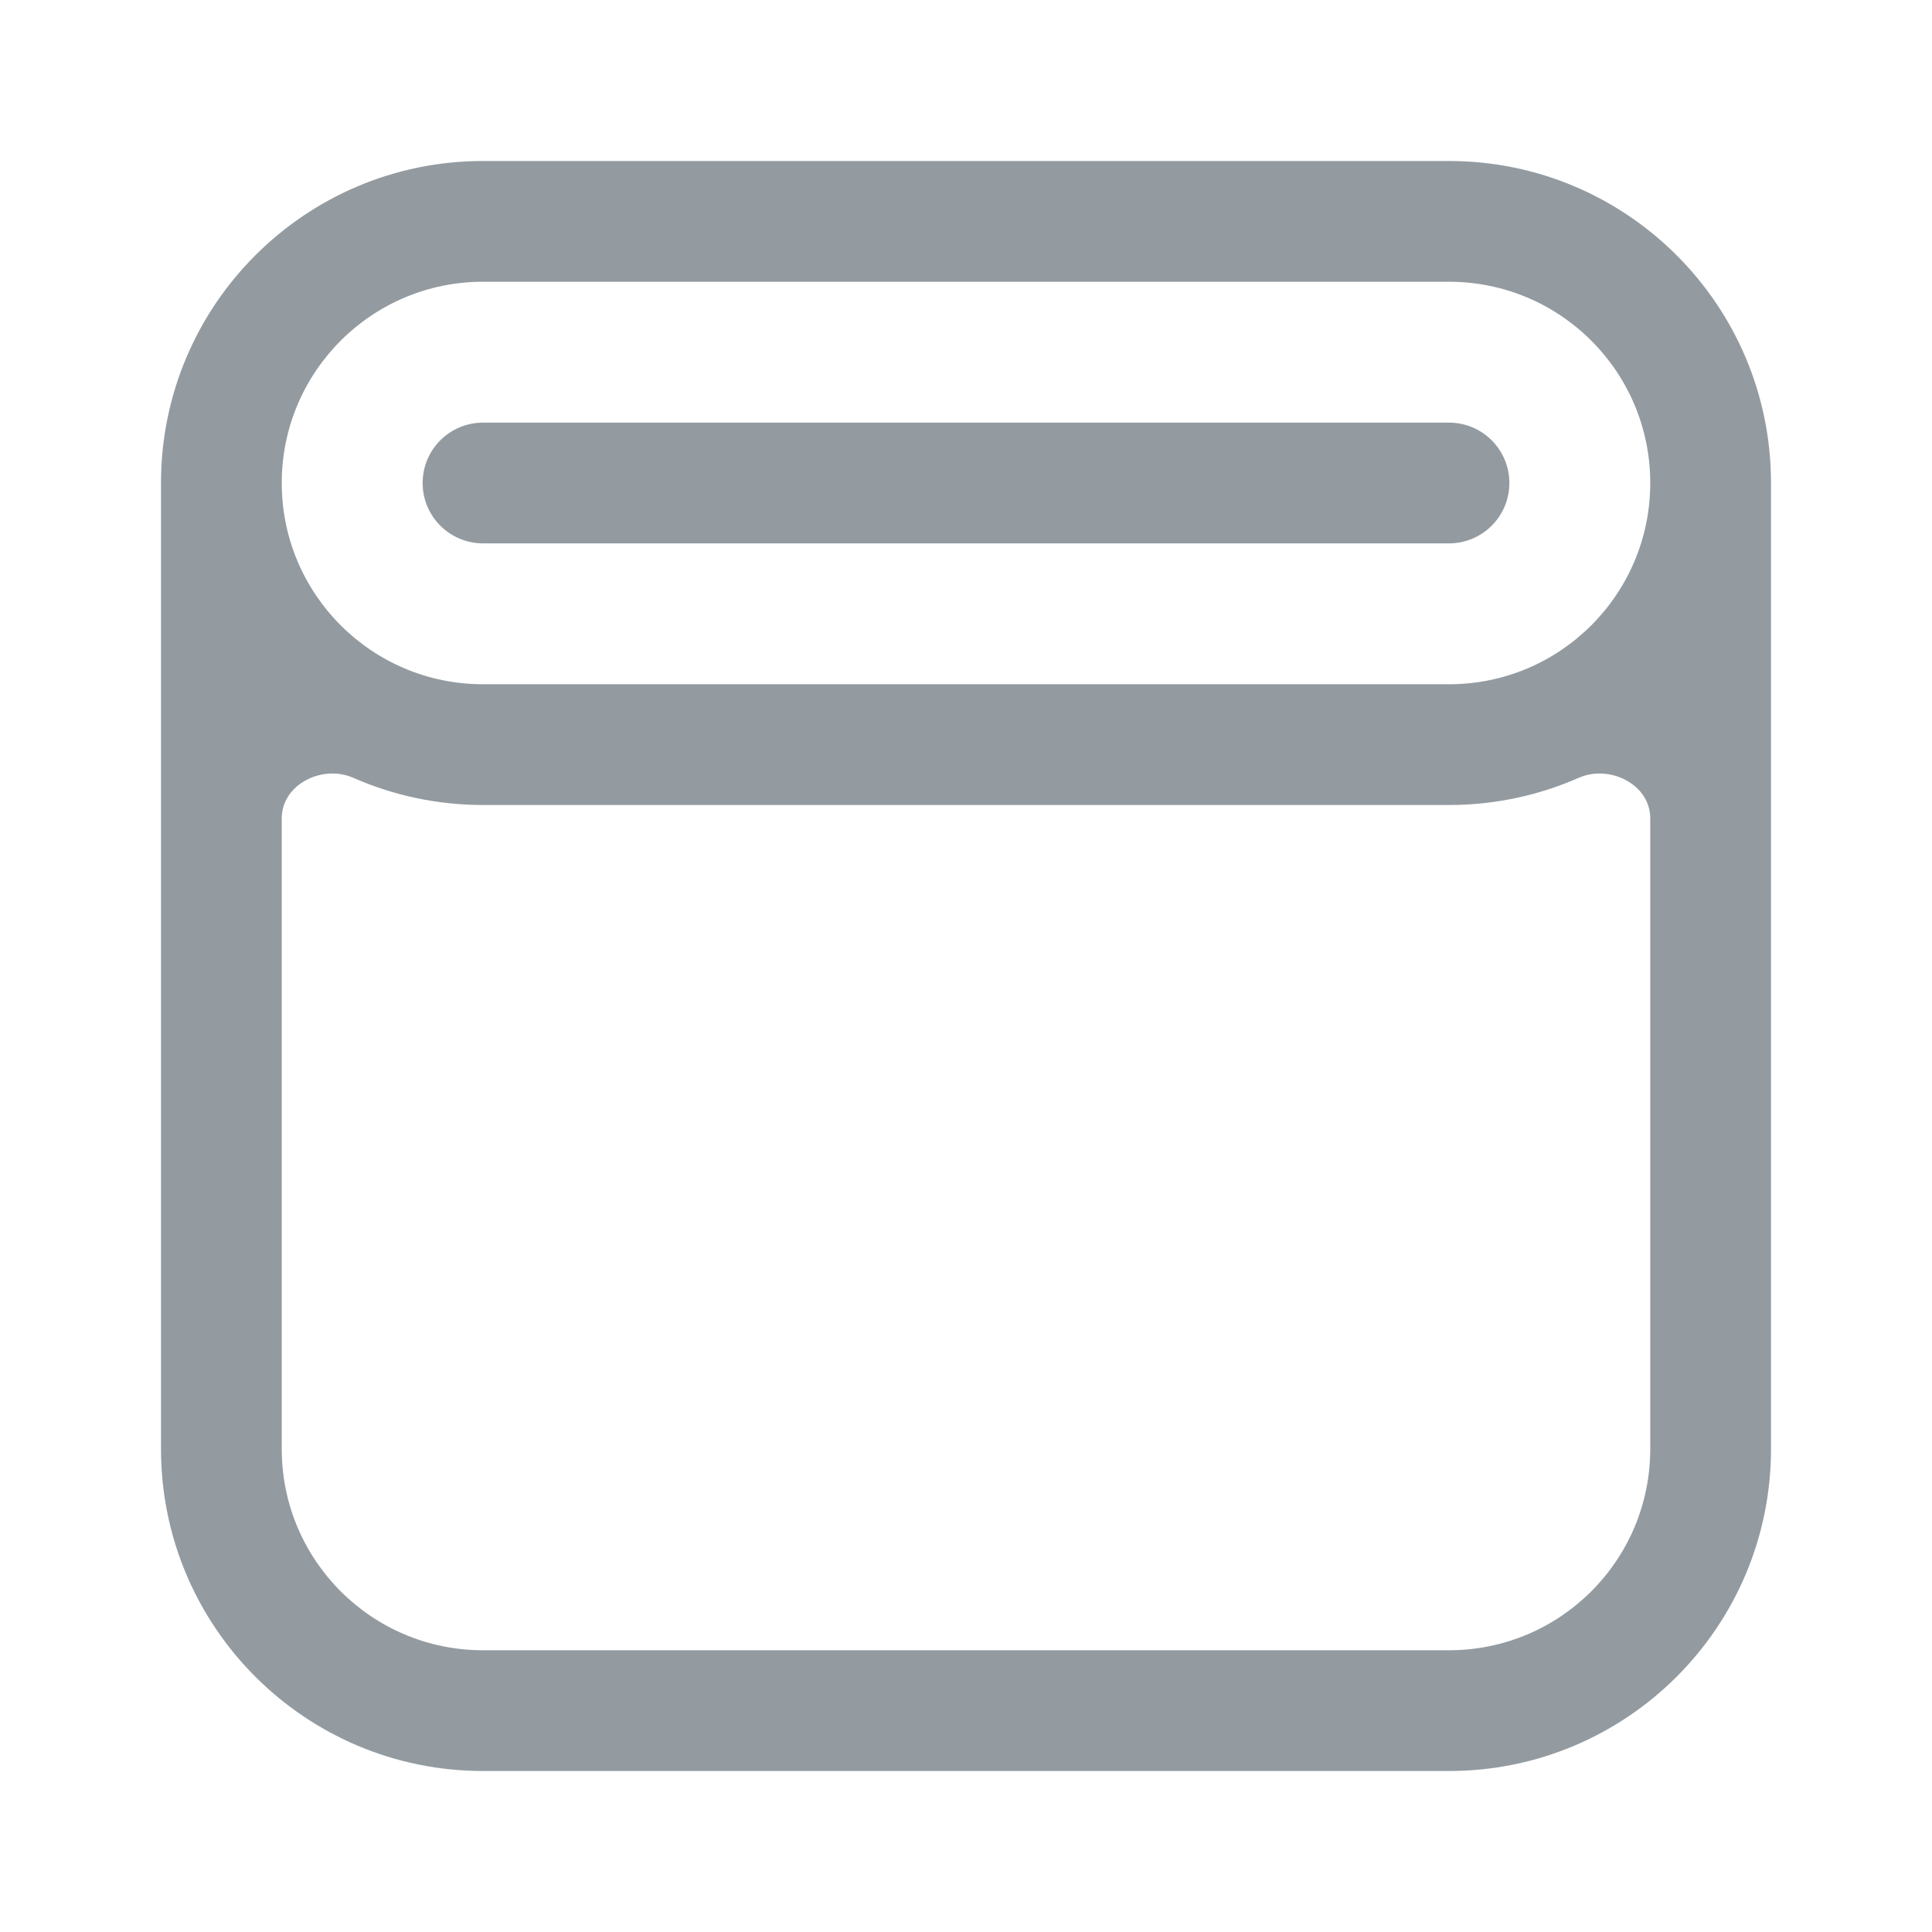 <svg width="24" height="24" viewBox="0 0 24 24" fill="none" xmlns="http://www.w3.org/2000/svg">
<path d="M6 5.25C5.586 5.25 5.25 5.586 5.25 6C5.25 6.414 5.586 6.75 6 6.75H18C18.414 6.75 18.75 6.414 18.75 6C18.75 5.586 18.414 5.25 18 5.25H6Z" fill="#939BA1"/>
<path fill-rule="evenodd" clip-rule="evenodd" d="M6 2C3.791 2 2 3.791 2 6V18C2 20.209 3.791 22 6 22H18C20.209 22 22 20.209 22 18V6C22 3.791 20.209 2 18 2H6ZM6 3.5C4.619 3.5 3.5 4.619 3.5 6C3.5 7.381 4.619 8.5 6 8.5H18C19.381 8.5 20.5 7.381 20.5 6C20.5 4.619 19.381 3.5 18 3.5H6ZM20.5 18V10.164C20.5 9.745 19.996 9.493 19.612 9.662C19.119 9.879 18.574 10 18 10H6C5.426 10 4.881 9.879 4.388 9.662C4.004 9.493 3.5 9.745 3.5 10.164V18C3.5 19.381 4.619 20.5 6 20.5H18C19.381 20.5 20.5 19.381 20.5 18Z" fill="#939BA1"/>
</svg>
